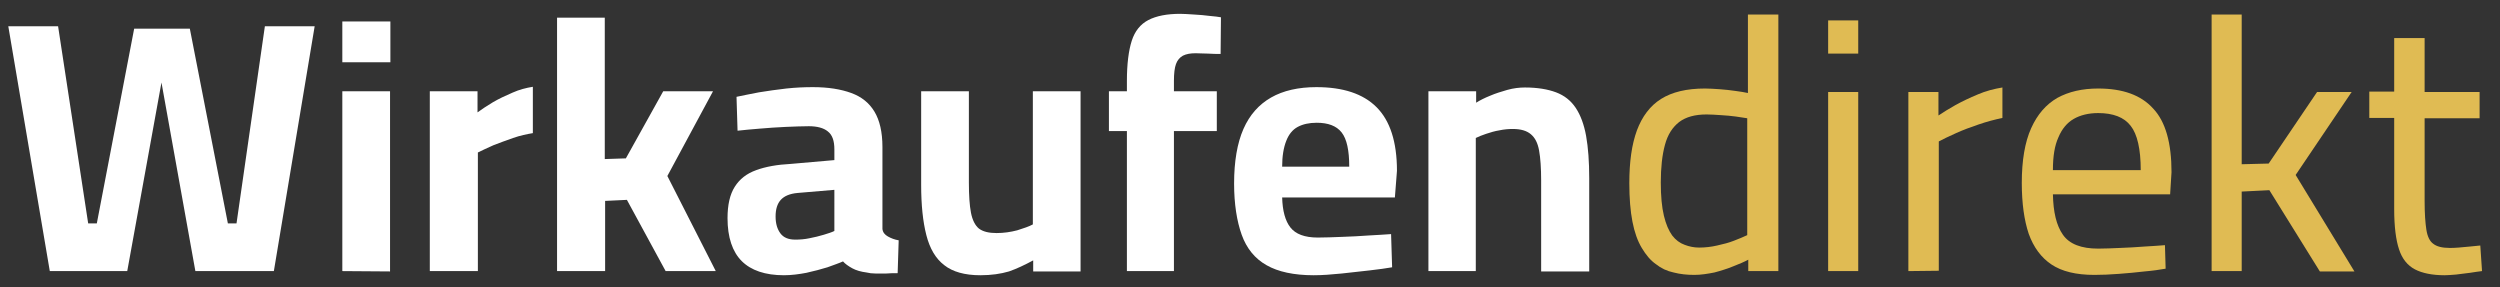 <svg xmlns="http://www.w3.org/2000/svg" xmlns:xlink="http://www.w3.org/1999/xlink" id="Ebene_1" x="0px" y="0px" viewBox="0 0 723 83" style="enable-background:new 0 0 723 83;" xml:space="preserve"><rect x="0" y="0" width="723" height="83" fill="#333333" stroke="none"/><style type="text/css">	.st0{enable-background:new    ;}	.st1{fill:#FFFFFF;}	.st2{fill:#E0BB53;}</style><g class="st0">	<path class="st1" d="M14.4,78.4L2.4,7.6h14.4l8.7,57H28L38.8,8.3h16.1l11,56.3h2.5l8.2-57H91L79.2,78.4H56.5L46.4,22.2H47  L36.8,78.4H14.4z"></path>	<path class="st1" d="M99,18.1V6.2h13.9V18H99V18.1z M99,78.4v-52h13.8v52.1L99,78.4L99,78.4z"></path>	<path class="st1" d="M124.3,78.4v-52h13.8v6.1c1.2-0.9,2.6-1.8,4.4-2.9c1.7-1,3.6-1.9,5.7-2.8c2-0.9,4-1.4,5.9-1.7v13.4  c-1.8,0.3-3.7,0.7-5.7,1.4s-3.9,1.4-5.7,2.1c-1.8,0.8-3.3,1.5-4.5,2.1v34.3C138.2,78.4,124.3,78.4,124.3,78.4z"></path>	<path class="st1" d="M161.1,78.4V5.1h13.8V46l6.1-0.2l10.8-19.4h14.4L193,50.9l14,27.5h-14.5l-11.2-20.6l-6.3,0.3v20.3H161.1z"></path>	<path class="st1" d="M226.7,79.6c-5.4,0-9.5-1.4-12.2-4.1s-4.1-6.9-4.1-12.4c0-3.9,0.7-6.9,2.1-9.1c1.4-2.2,3.4-3.8,6.2-4.8  c2.7-1,6.1-1.6,10-1.8l12.6-1.1v-3.1c0-2.5-0.6-4.2-1.9-5.2c-1.2-1-3.1-1.5-5.5-1.5c-1.9,0-4.2,0.1-6.7,0.2c-2.5,0.1-5,0.3-7.5,0.5  s-4.6,0.4-6.4,0.6L213,28c1.8-0.4,4-0.8,6.5-1.3c2.5-0.4,5.2-0.8,7.9-1.1c2.8-0.3,5.3-0.4,7.7-0.4c4.4,0,8.1,0.6,11.1,1.7  s5.2,2.9,6.7,5.4s2.3,5.9,2.3,10.2v23.7c0.1,1,0.7,1.7,1.6,2.2s1.9,0.9,3.1,1.1l-0.3,9.5c-1.1,0-2.2,0-3.3,0.1c-1.1,0-2.1,0-3.1,0  s-1.8-0.1-2.6-0.3c-1.6-0.2-3-0.6-4.1-1.2s-2.1-1.3-2.7-2c-1.1,0.5-2.6,1-4.5,1.7c-1.9,0.6-3.9,1.1-6.1,1.6  C231.1,79.3,228.9,79.6,226.7,79.6z M230,69.3c1.3,0,2.7-0.1,4.1-0.4c1.5-0.3,2.8-0.6,4.1-1s2.3-0.7,3.1-1.1V54.9l-10.6,0.9  c-2.3,0.2-3.9,0.9-4.9,2s-1.5,2.7-1.5,4.8c0,2.1,0.5,3.7,1.4,4.9S228,69.3,230,69.3z"></path>	<path class="st1" d="M283.5,79.6c-4.5,0-8-1-10.4-2.9c-2.5-1.9-4.2-4.8-5.2-8.7c-1-3.9-1.5-8.7-1.5-14.6v-27h13.8v26.4  c0,3.7,0.2,6.6,0.6,8.7c0.4,2.1,1.2,3.7,2.3,4.6c1.2,0.9,2.9,1.3,5.1,1.3c2.1,0,4.1-0.3,6-0.8c1.9-0.6,3.4-1.1,4.5-1.7V26.4h13.8  v52.1h-13.7v-3.2c-2.4,1.3-4.7,2.4-7,3.2C289.4,79.2,286.7,79.6,283.5,79.6z"></path>	<path class="st1" d="M325.9,78.4V37.9h-5.2V26.4h5.2v-3c0-4.9,0.5-8.8,1.4-11.6s2.5-4.8,4.8-6s5.4-1.8,9.2-1.8c1.1,0,2.4,0.1,4,0.2  s3.1,0.2,4.5,0.4c1.5,0.1,2.6,0.3,3.3,0.4L353,15.6c-1.1,0-2.3,0-3.7-0.1c-1.3,0-2.5-0.1-3.5-0.1c-1.5,0-2.7,0.2-3.7,0.7  c-0.9,0.5-1.6,1.3-2,2.4s-0.6,2.7-0.6,4.8v3.1h12.4v11.5h-12.4v40.5H325.9z"></path>	<path class="st1" d="M379.9,79.6c-5.7,0-10.3-1-13.6-2.9c-3.4-1.9-5.8-4.9-7.2-8.8s-2.2-8.9-2.2-14.8c0-6.4,0.9-11.7,2.7-15.8  c1.8-4.1,4.5-7.1,8-9.1s7.9-3,13.1-3c7.7,0,13.5,1.9,17.4,5.8s5.9,10,5.9,18.4l-0.6,7.7h-32.6c0.1,3.9,0.9,6.8,2.4,8.7  s4.1,2.9,7.9,2.9c2.1,0,4.5-0.1,7.1-0.2s5.1-0.2,7.6-0.4c2.5-0.1,4.7-0.3,6.5-0.4l0.3,9.6c-1.7,0.3-3.9,0.6-6.5,0.9  s-5.3,0.6-8.1,0.9C385,79.4,382.4,79.6,379.9,79.6z M370.8,48.2h19.4c0-4.7-0.7-8-2.2-9.9c-1.5-1.9-3.9-2.8-7.2-2.8  c-2.2,0-4,0.4-5.5,1.2s-2.6,2.2-3.3,4C371.2,42.7,370.8,45.2,370.8,48.2z"></path>	<path class="st1" d="M413.1,78.4v-52h13.8v3.3c1.1-0.7,2.5-1.4,4-2c1.6-0.7,3.3-1.2,5-1.7c1.8-0.5,3.5-0.7,5.1-0.7  c3.6,0,6.6,0.5,9,1.4s4.3,2.4,5.7,4.5c1.4,2.1,2.4,4.8,3,8.1c0.6,3.4,0.9,7.4,0.9,12.2v27h-13.9V52.2c0-3.6-0.2-6.5-0.6-8.7  s-1.2-3.7-2.4-4.7c-1.2-1-2.9-1.5-5.2-1.5c-1.2,0-2.5,0.1-3.9,0.4c-1.3,0.2-2.6,0.6-3.8,1c-1.2,0.4-2.2,0.8-3,1.2v38.5H413.1z"></path></g><g class="st0">	<path class="st2" d="M490,79.5c-2.1,0-4.1-0.2-6-0.7c-1.9-0.4-3.6-1.2-5.1-2.4c-1.6-1.1-2.9-2.7-4.1-4.7s-2.1-4.5-2.7-7.6  s-0.9-6.8-0.9-11.1c0-6.2,0.7-11.2,2.2-15.3c1.5-4,3.8-7.1,7-9.1s7.4-3,12.7-3c1.2,0,2.6,0.1,4.2,0.2s3.1,0.3,4.6,0.5  s2.7,0.4,3.6,0.6V4.2h8.8v74.2h-8.7v-3.3c-1.1,0.6-2.5,1.2-4.3,1.9c-1.7,0.7-3.6,1.3-5.5,1.8C493.8,79.2,491.9,79.5,490,79.5z   M491.4,71.6c1.7,0,3.5-0.2,5.2-0.6c1.8-0.4,3.4-0.8,4.9-1.4s2.8-1.1,3.8-1.6V34.2c-0.8-0.1-1.9-0.3-3.3-0.5s-2.8-0.3-4.3-0.4  c-1.5-0.1-2.9-0.2-4.1-0.2c-3.4,0-6,0.7-8,2.2c-1.9,1.5-3.3,3.6-4.1,6.6c-0.8,2.9-1.2,6.6-1.2,10.9c0,3.9,0.3,7.1,0.9,9.6  s1.4,4.3,2.4,5.7c1,1.3,2.2,2.2,3.6,2.7C488.5,71.3,489.9,71.6,491.4,71.6z"></path>	<path class="st2" d="M528.7,15.6V5.9h8.7v9.6h-8.7V15.6z M528.7,78.4V26.6h8.7v51.8H528.7z"></path>	<path class="st2" d="M551.9,78.4V26.6h8.7v6.8c1.3-0.9,3-1.9,4.9-3c2-1.1,4.1-2.1,6.5-3.1c2.3-1,4.7-1.6,7.1-2v8.8  c-2.3,0.5-4.6,1.1-6.9,1.9c-2.4,0.8-4.5,1.6-6.5,2.5s-3.7,1.7-5,2.4v37.4L551.9,78.4L551.9,78.4z"></path>	<path class="st2" d="M605.7,79.5c-5.3,0-9.4-1-12.4-3s-5.2-5-6.6-8.9c-1.3-3.9-2-8.8-2-14.7c0-6.5,0.9-11.8,2.7-15.8  s4.3-6.9,7.6-8.8c3.3-1.8,7.2-2.7,11.8-2.7c7.1,0,12.4,1.9,15.9,5.8c3.6,3.8,5.3,10,5.3,18.4l-0.4,6.4h-33.9c0.1,5.1,1,9,2.9,11.7  s5.3,4,10.2,4c1.9,0,4.1-0.1,6.4-0.2c2.3-0.1,4.7-0.2,7-0.4c2.3-0.1,4.3-0.3,5.9-0.4l0.2,6.8c-1.7,0.3-3.7,0.6-6.1,0.8  c-2.4,0.3-4.9,0.5-7.4,0.7C610.2,79.4,607.9,79.5,605.7,79.5z M593.7,49.2h25.4c0-6.1-1-10.4-2.9-12.8c-1.9-2.5-5.1-3.7-9.4-3.7  c-2.8,0-5.2,0.6-7.1,1.7c-1.9,1.1-3.4,2.9-4.4,5.3C594.2,42.1,593.7,45.2,593.7,49.2z"></path>	<path class="st2" d="M639.6,78.4V4.2h8.7v43.3l7.8-0.2l14-20.7h10l-16.2,24l17,27.9h-10L656.3,55l-8,0.4v23H639.6z"></path>	<path class="st2" d="M707,79.6c-3.6,0-6.5-0.6-8.6-1.7s-3.7-3-4.6-5.8c-0.9-2.7-1.4-6.6-1.4-11.6V34.1h-7.2v-7.6h7.2V11h8.8v15.6  h15.9v7.6h-15.9v24c0,3.5,0.2,6.3,0.5,8.2c0.3,2,1,3.4,2,4.1c1,0.8,2.6,1.2,4.7,1.2c0.7,0,1.6,0,2.6-0.1c1.1-0.1,2.2-0.2,3.3-0.3  s2.1-0.2,3-0.3l0.5,7.4c-1,0.1-2.1,0.3-3.5,0.5c-1.3,0.2-2.7,0.3-4,0.5C709,79.5,707.9,79.6,707,79.6z"></path></g></svg>